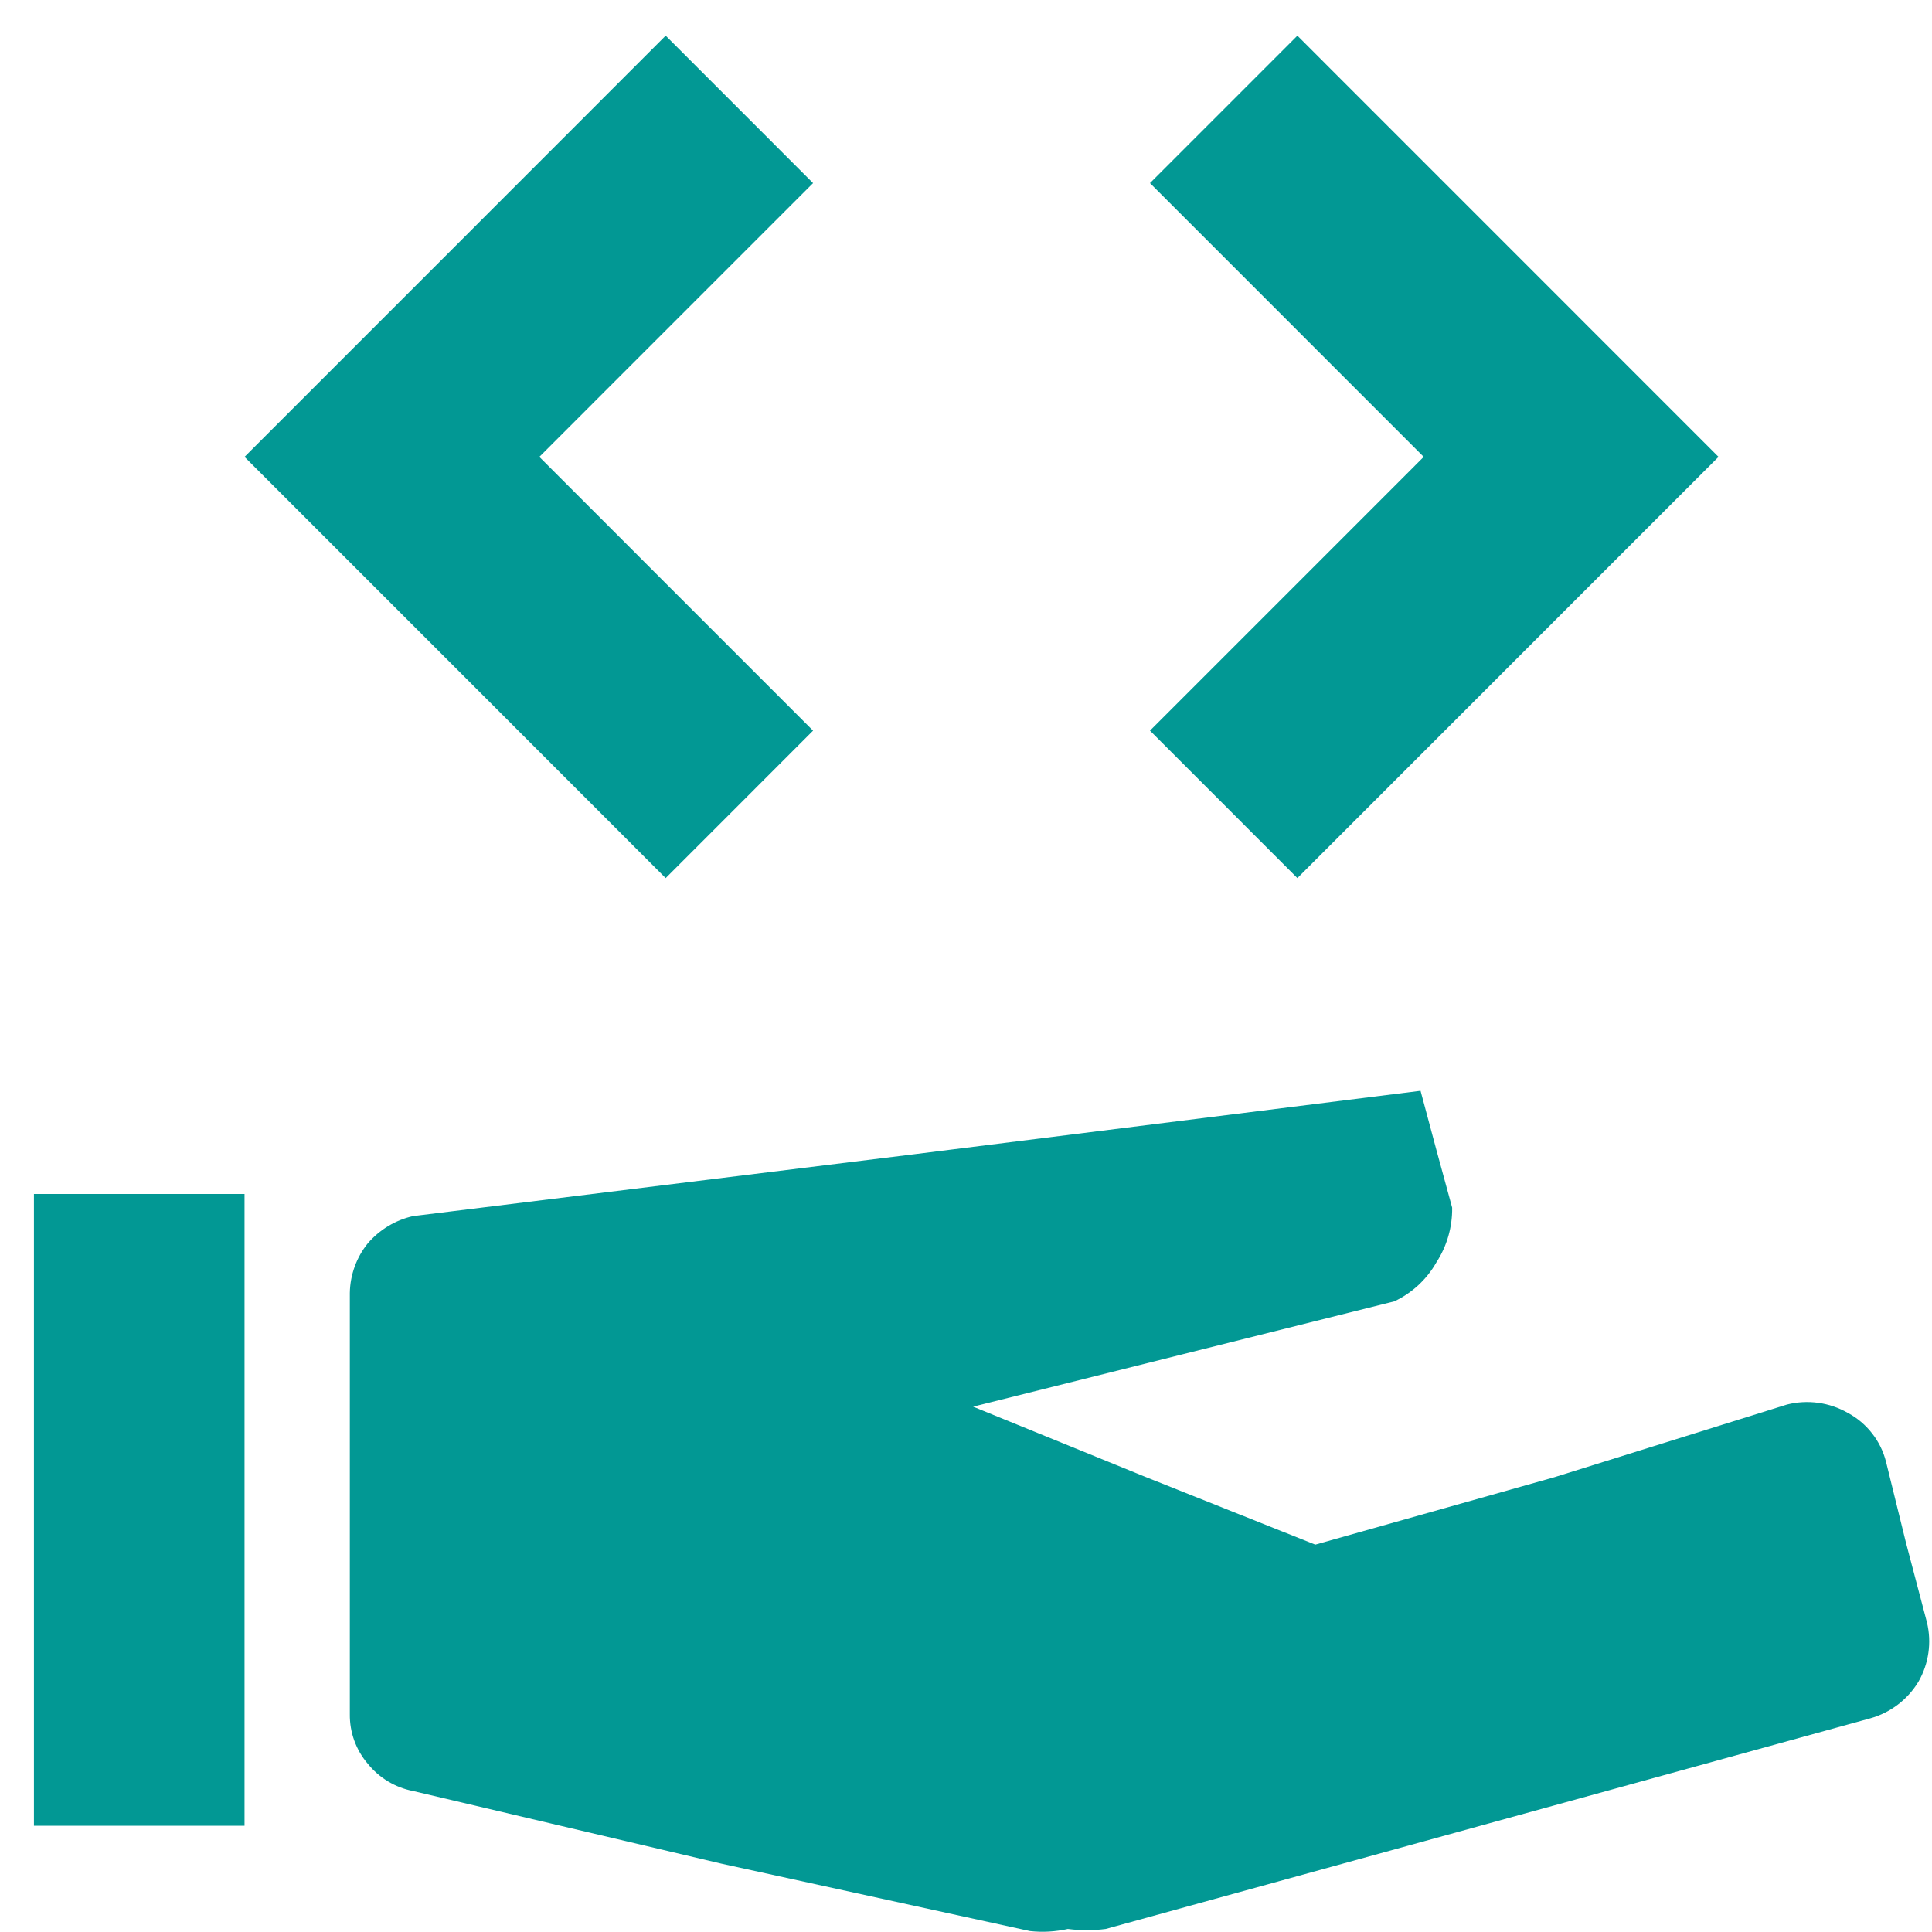 <svg width="44" height="44" viewBox="0 0 44 44" fill="none" xmlns="http://www.w3.org/2000/svg">
<path d="M0.773 41.581H5.569V27.192H0.773V41.581ZM23.457 43.979L16.431 42.444L9.406 40.789C8.999 40.71 8.634 40.489 8.374 40.166C8.106 39.852 7.962 39.452 7.967 39.039V29.446C7.974 29.036 8.117 28.639 8.374 28.319C8.642 28.006 9.004 27.787 9.406 27.696L20.867 26.281L32.352 24.842L32.712 26.185L33.072 27.504C33.078 27.946 32.953 28.38 32.712 28.751C32.492 29.139 32.157 29.449 31.753 29.638L26.957 30.837L22.162 32.036L26.046 33.619L29.955 35.178L35.398 33.643L40.697 31.988C41.168 31.869 41.666 31.938 42.087 32.18C42.3 32.295 42.486 32.452 42.634 32.642C42.783 32.831 42.891 33.05 42.951 33.283L43.406 35.13L43.886 36.952C43.995 37.408 43.926 37.888 43.694 38.295C43.447 38.706 43.053 39.007 42.591 39.135L33.887 41.533L25.183 43.931C24.896 43.968 24.606 43.968 24.32 43.931C24.037 43.994 23.745 44.011 23.457 43.979ZM15.16 0.812L10.365 5.609L5.569 10.405L10.365 15.201L15.16 19.998L16.839 18.319L18.517 16.64L15.4 13.523L12.283 10.405L15.4 7.287L18.517 4.17L16.839 2.491L15.16 0.812ZM29.547 0.812L27.869 2.491L26.19 4.17L29.307 7.287L32.424 10.405L29.307 13.523L26.19 16.64L27.869 18.319L29.547 19.998L34.343 15.201L39.138 10.405L34.343 5.609L29.547 0.812Z" fill="#029894"/>
</svg>
